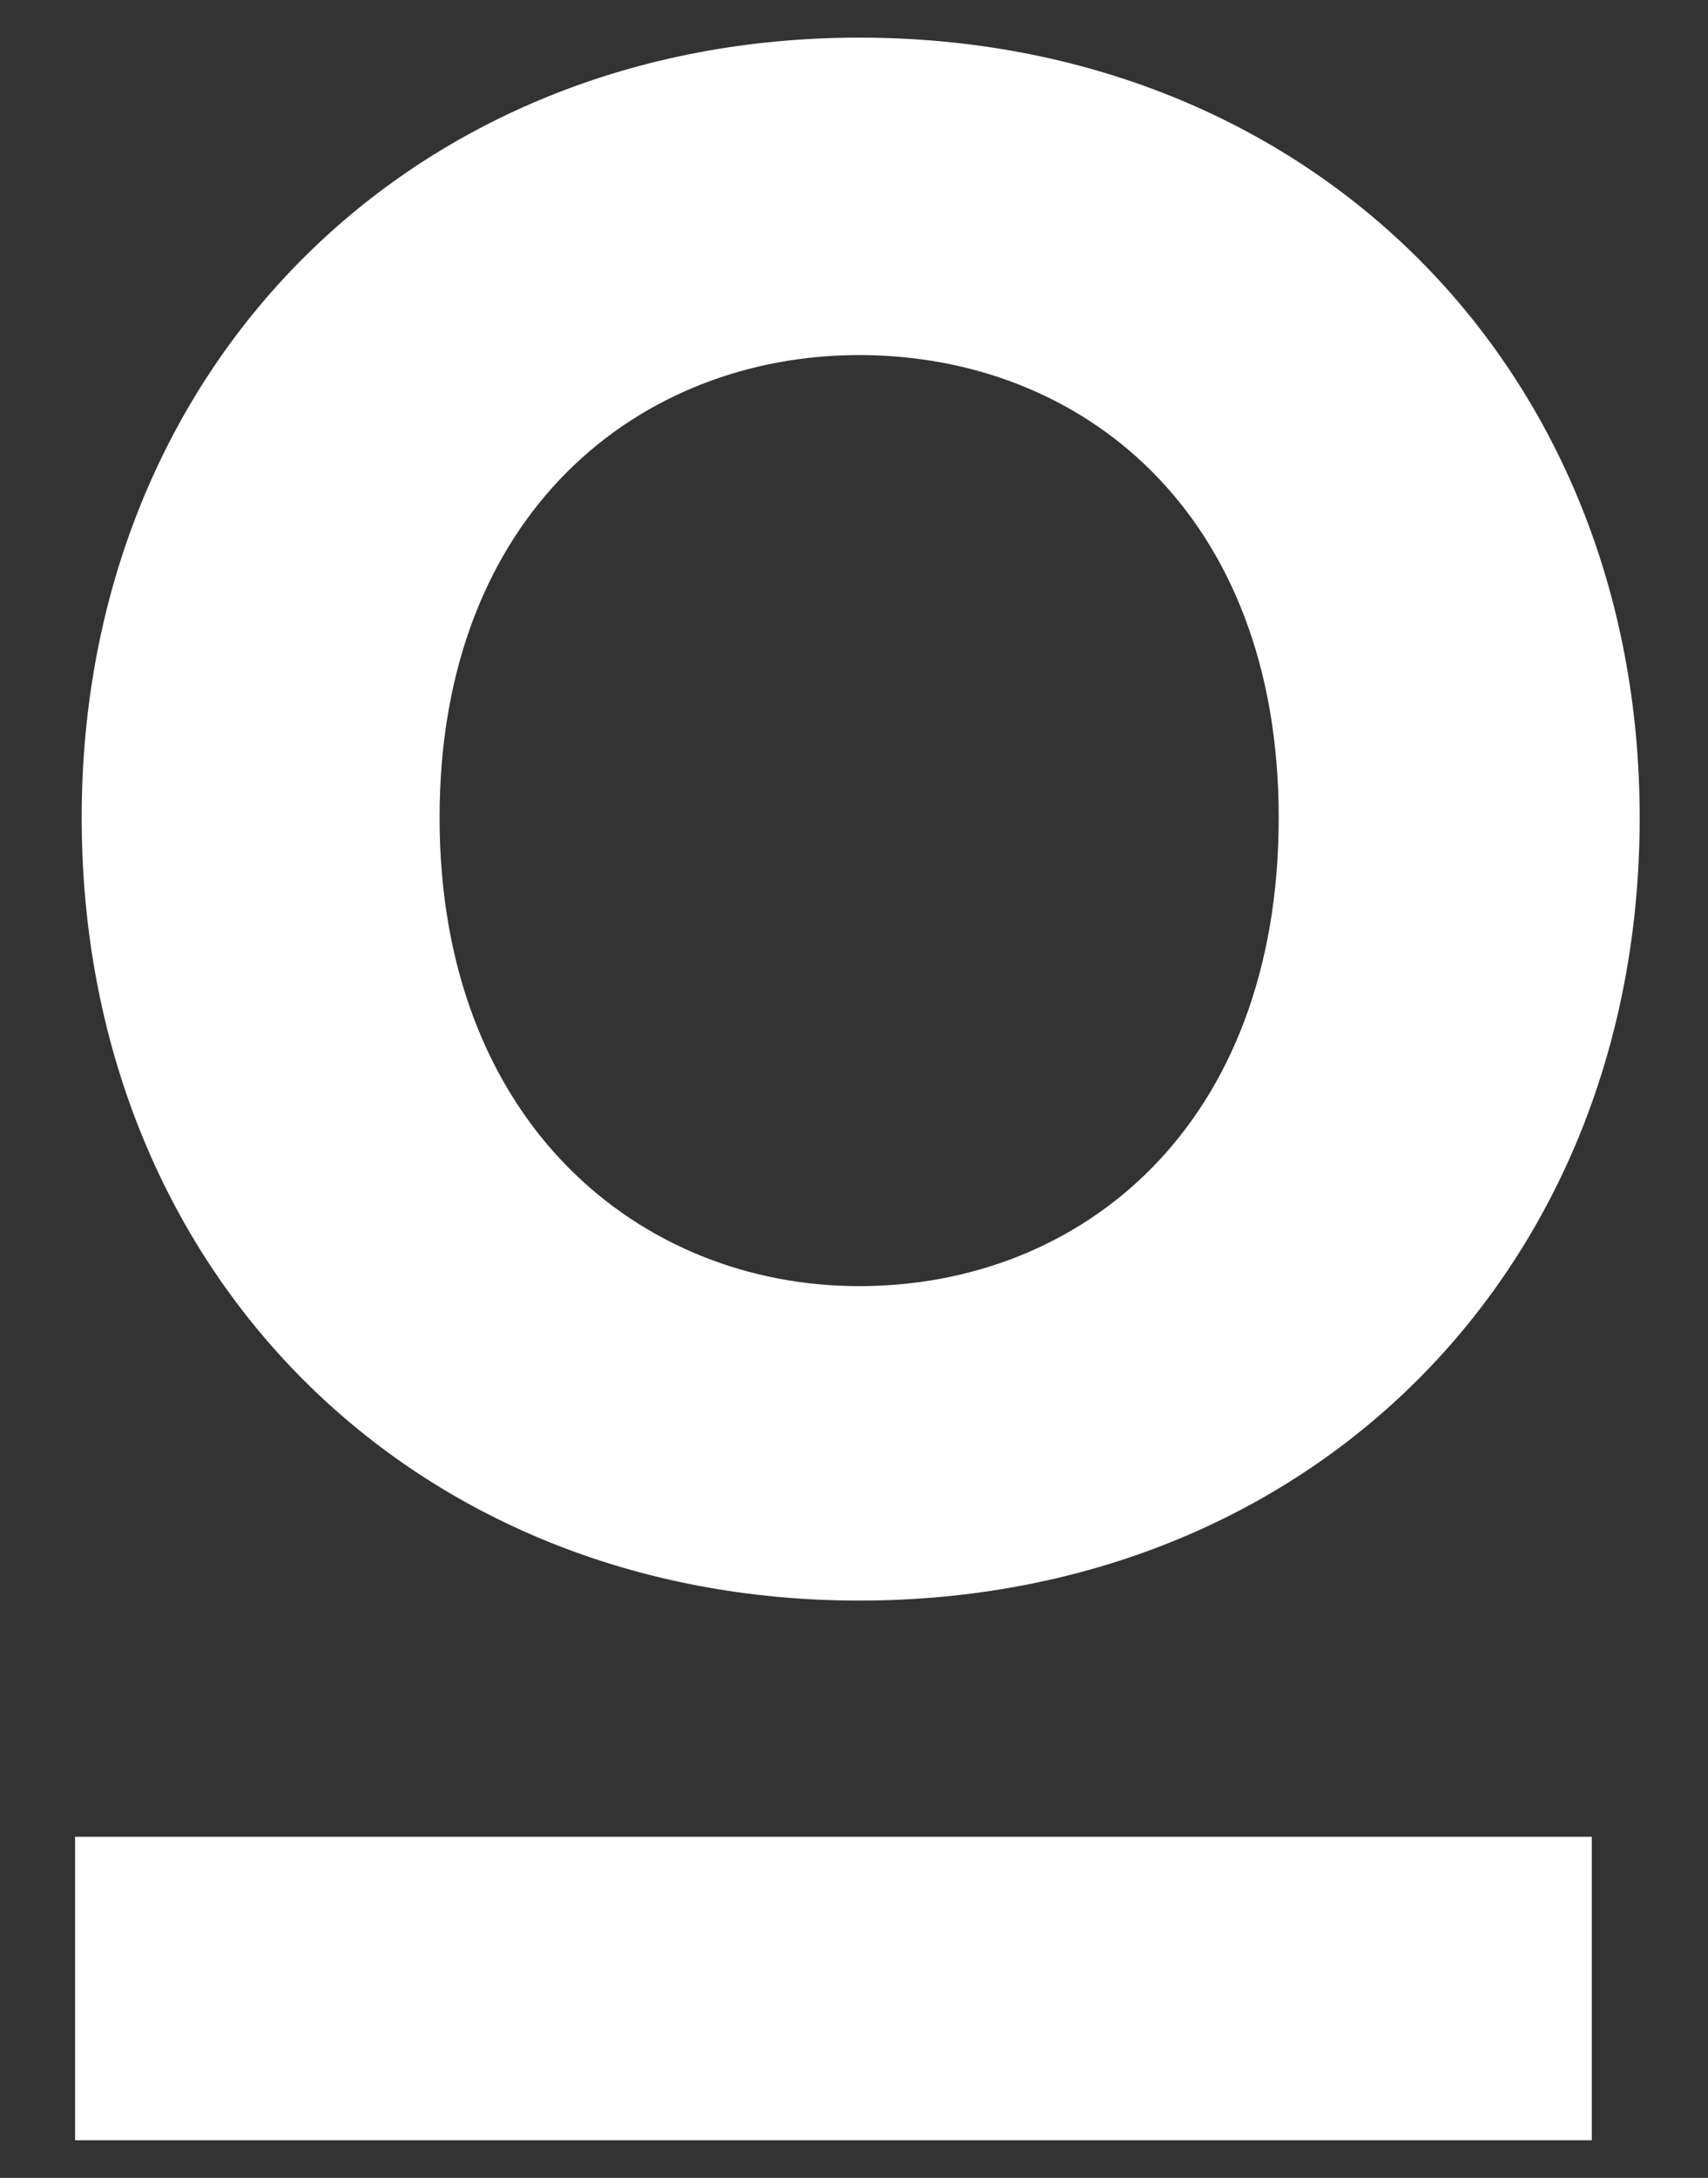 <?xml version="1.0" encoding="utf-8"?>
<!-- Generator: Adobe Illustrator 14.0.0, SVG Export Plug-In . SVG Version: 6.00 Build 43363)  -->
<!DOCTYPE svg PUBLIC "-//W3C//DTD SVG 1.1//EN" "http://www.w3.org/Graphics/SVG/1.1/DTD/svg11.dtd">
<svg version="1.1" id="Livello_1" xmlns="http://www.w3.org/2000/svg" xmlns:xlink="http://www.w3.org/1999/xlink" x="0px" y="0px"
	 width="22.75px" height="29px" viewBox="0 0 22.75 29" enable-background="new 0 0 22.75 29" xml:space="preserve">
<rect x="0" y="0" width="22.75" height="29" fill="#333333" stroke="none"/>
<g id="logo">
	<path id="Fill-1" fill="#FFFFFF" d="M17.032,10.887c0-4.066-2.629-6.159-5.588-6.159c-2.918,0-5.589,2.093-5.589,6.159
		c0,4.066,2.671,6.239,5.589,6.239C14.403,17.126,17.032,14.993,17.032,10.887 M21.84,10.887c0,6.039-4.397,10.426-10.396,10.426
		c-5.959,0-10.356-4.388-10.356-10.426c0-5.998,4.397-10.386,10.356-10.386C17.443,0.501,21.84,4.889,21.84,10.887"/>
	<polygon id="Fill-14" fill="#FFFFFF" points="1,28.499 21.202,28.499 21.202,24.458 1,24.458 	"/>
</g>
</svg>
